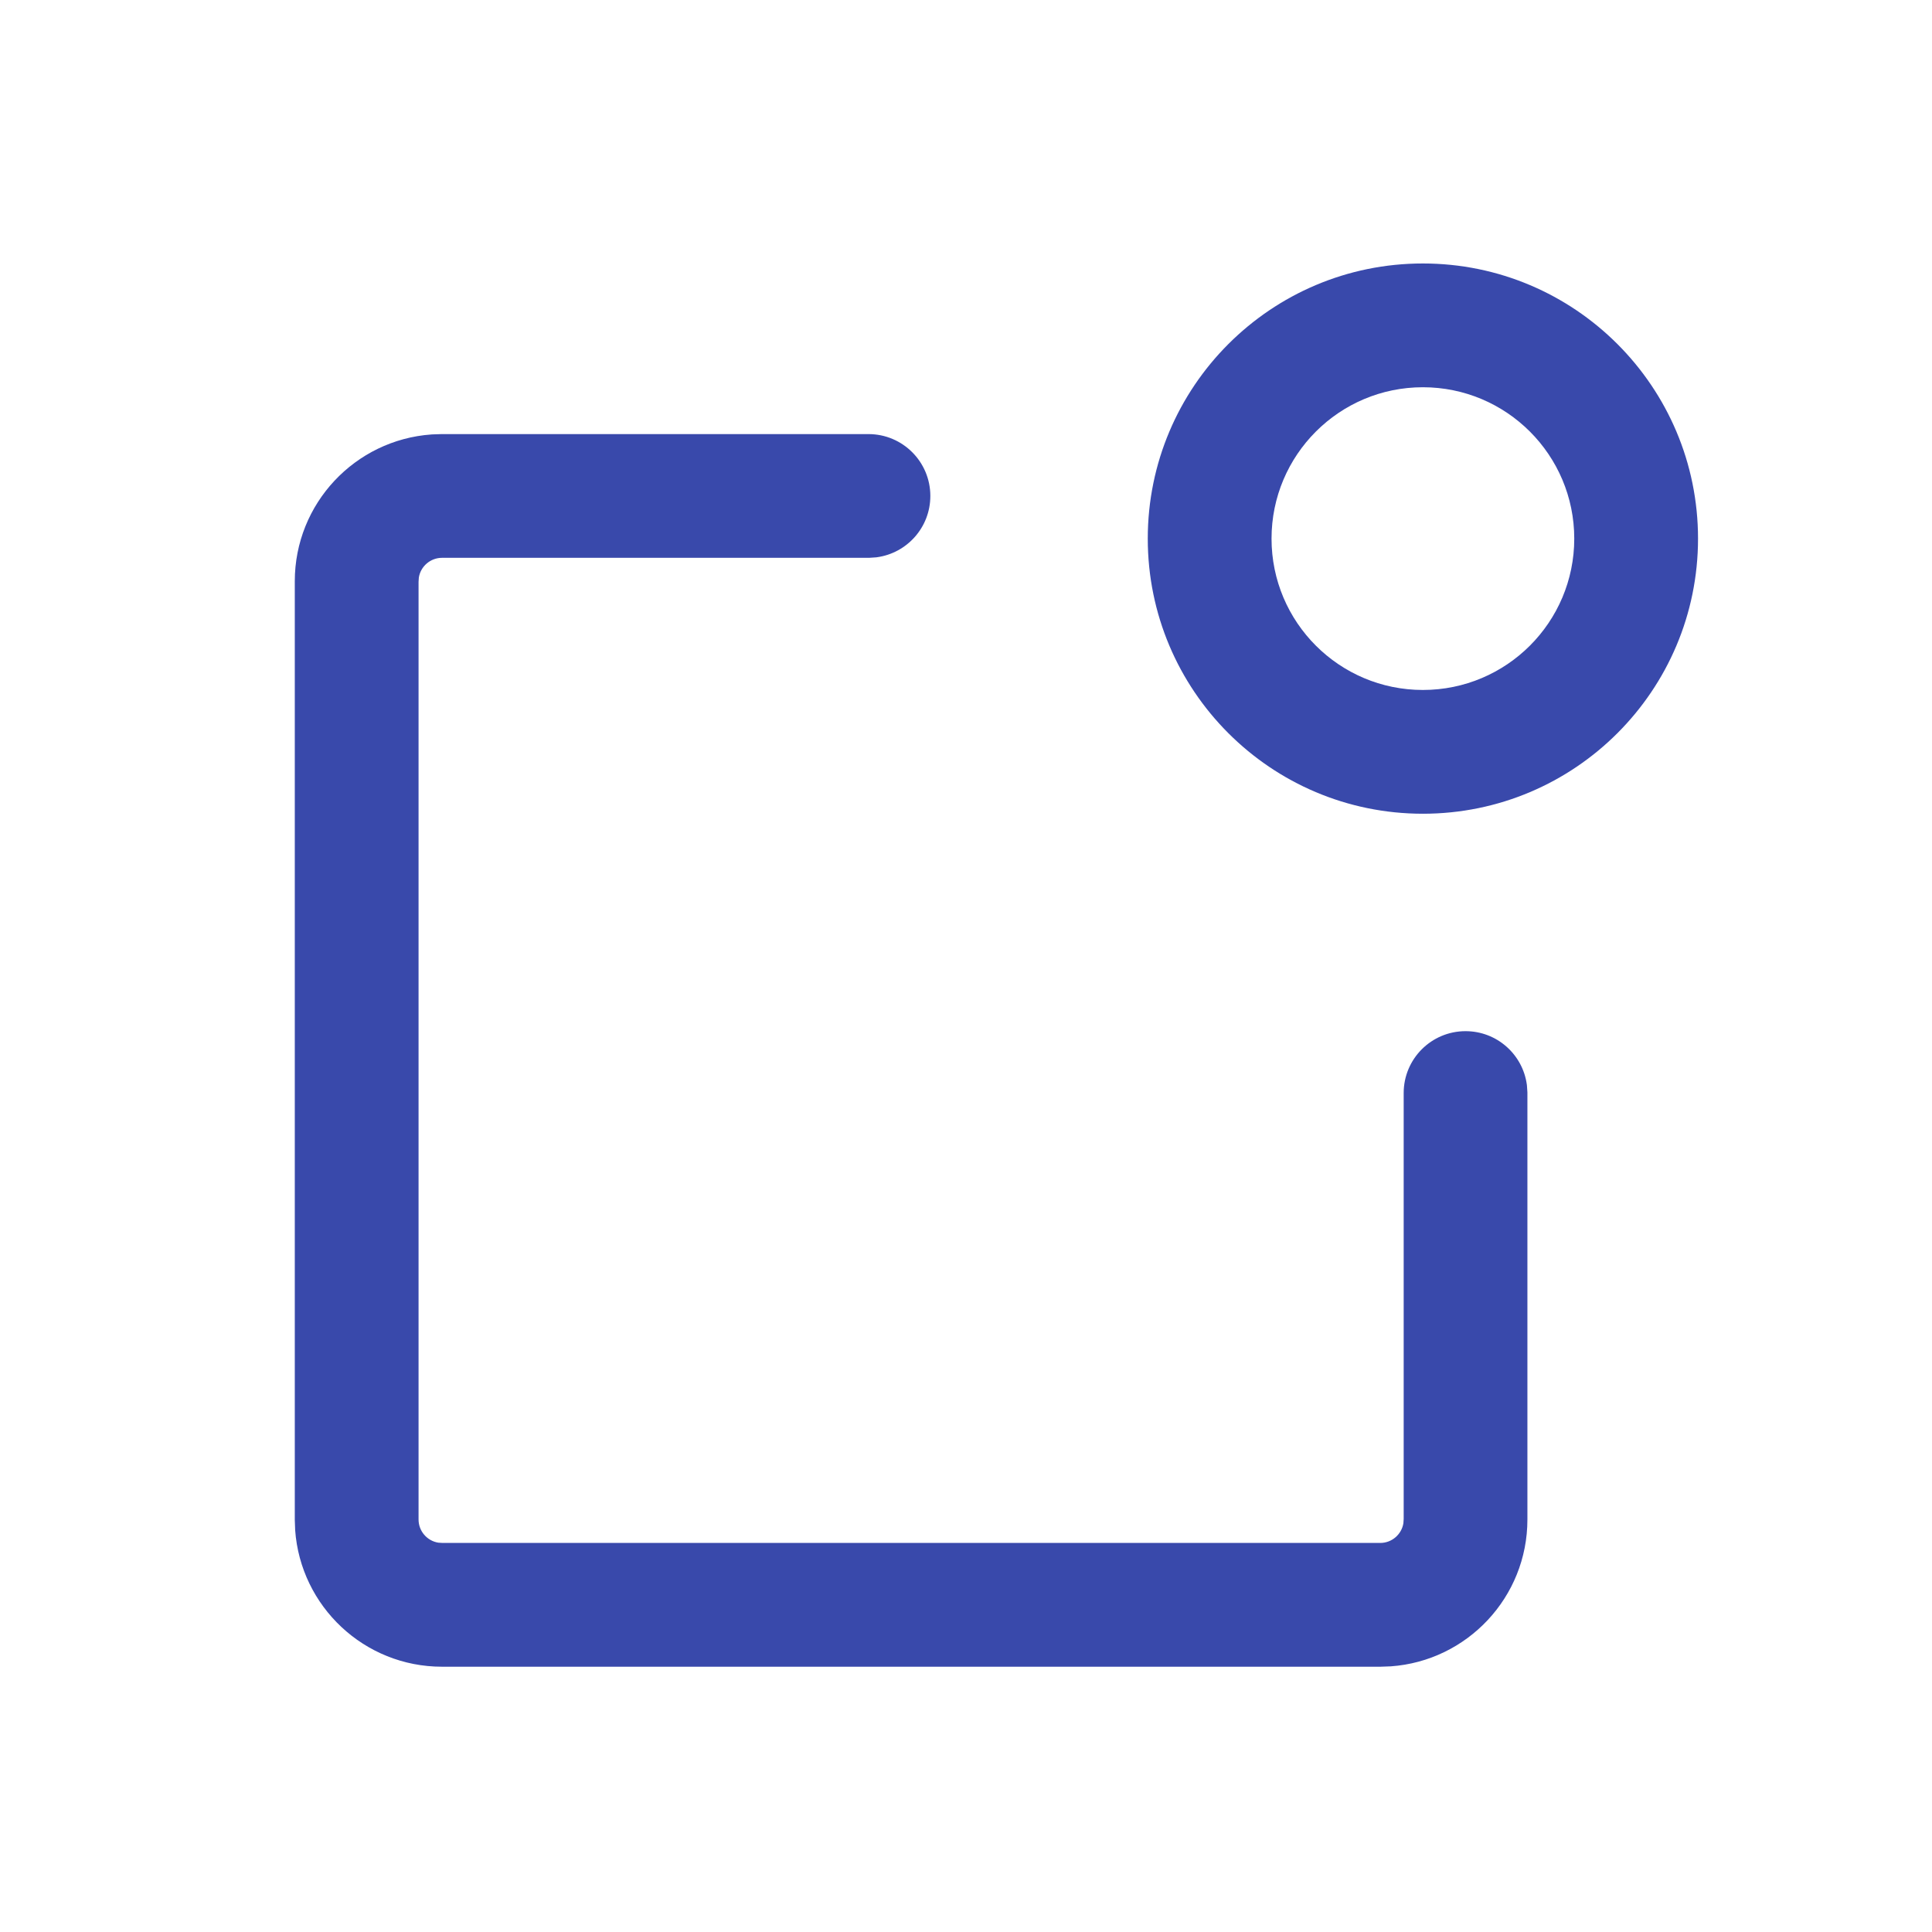 <svg width="48" height="48" viewBox="0 0 48 48" fill="none" xmlns="http://www.w3.org/2000/svg">
<path fill-rule="evenodd" clip-rule="evenodd" d="M21.592 13.859L21.77 13.847L21.785 13.845C22.535 13.743 23.114 13.101 23.114 12.322C23.114 11.473 22.426 10.785 21.577 10.785L10.973 10.785L10.728 10.793L10.72 10.794C8.823 10.928 7.324 12.51 7.324 14.441V37.76L7.333 38.005L7.333 38.013C7.467 39.91 9.049 41.409 10.981 41.409H34.3L34.544 41.4L34.552 41.4C36.45 41.266 37.948 39.684 37.948 37.752V27.14L37.936 26.963L37.934 26.948C37.832 26.197 37.19 25.619 36.411 25.619C35.562 25.619 34.874 26.307 34.874 27.156V37.737L34.867 37.845C34.822 38.122 34.581 38.334 34.292 38.334H10.996L10.888 38.327C10.611 38.282 10.399 38.041 10.399 37.752V14.457L10.406 14.349C10.45 14.072 10.692 13.859 10.981 13.859H21.592Z" fill="#3949AB"/>
<path fill-rule="evenodd" clip-rule="evenodd" d="M42.187 13.382C42.187 9.607 39.126 6.546 35.351 6.546C31.576 6.546 28.516 9.607 28.516 13.382C28.516 17.157 31.576 20.217 35.351 20.217C39.126 20.217 42.187 17.157 42.187 13.382ZM31.591 13.382C31.591 11.305 33.274 9.621 35.351 9.621C37.428 9.621 39.112 11.305 39.112 13.382C39.112 15.459 37.428 17.142 35.351 17.142C33.274 17.142 31.591 15.459 31.591 13.382Z" fill="#3949AB"/>
</svg>
